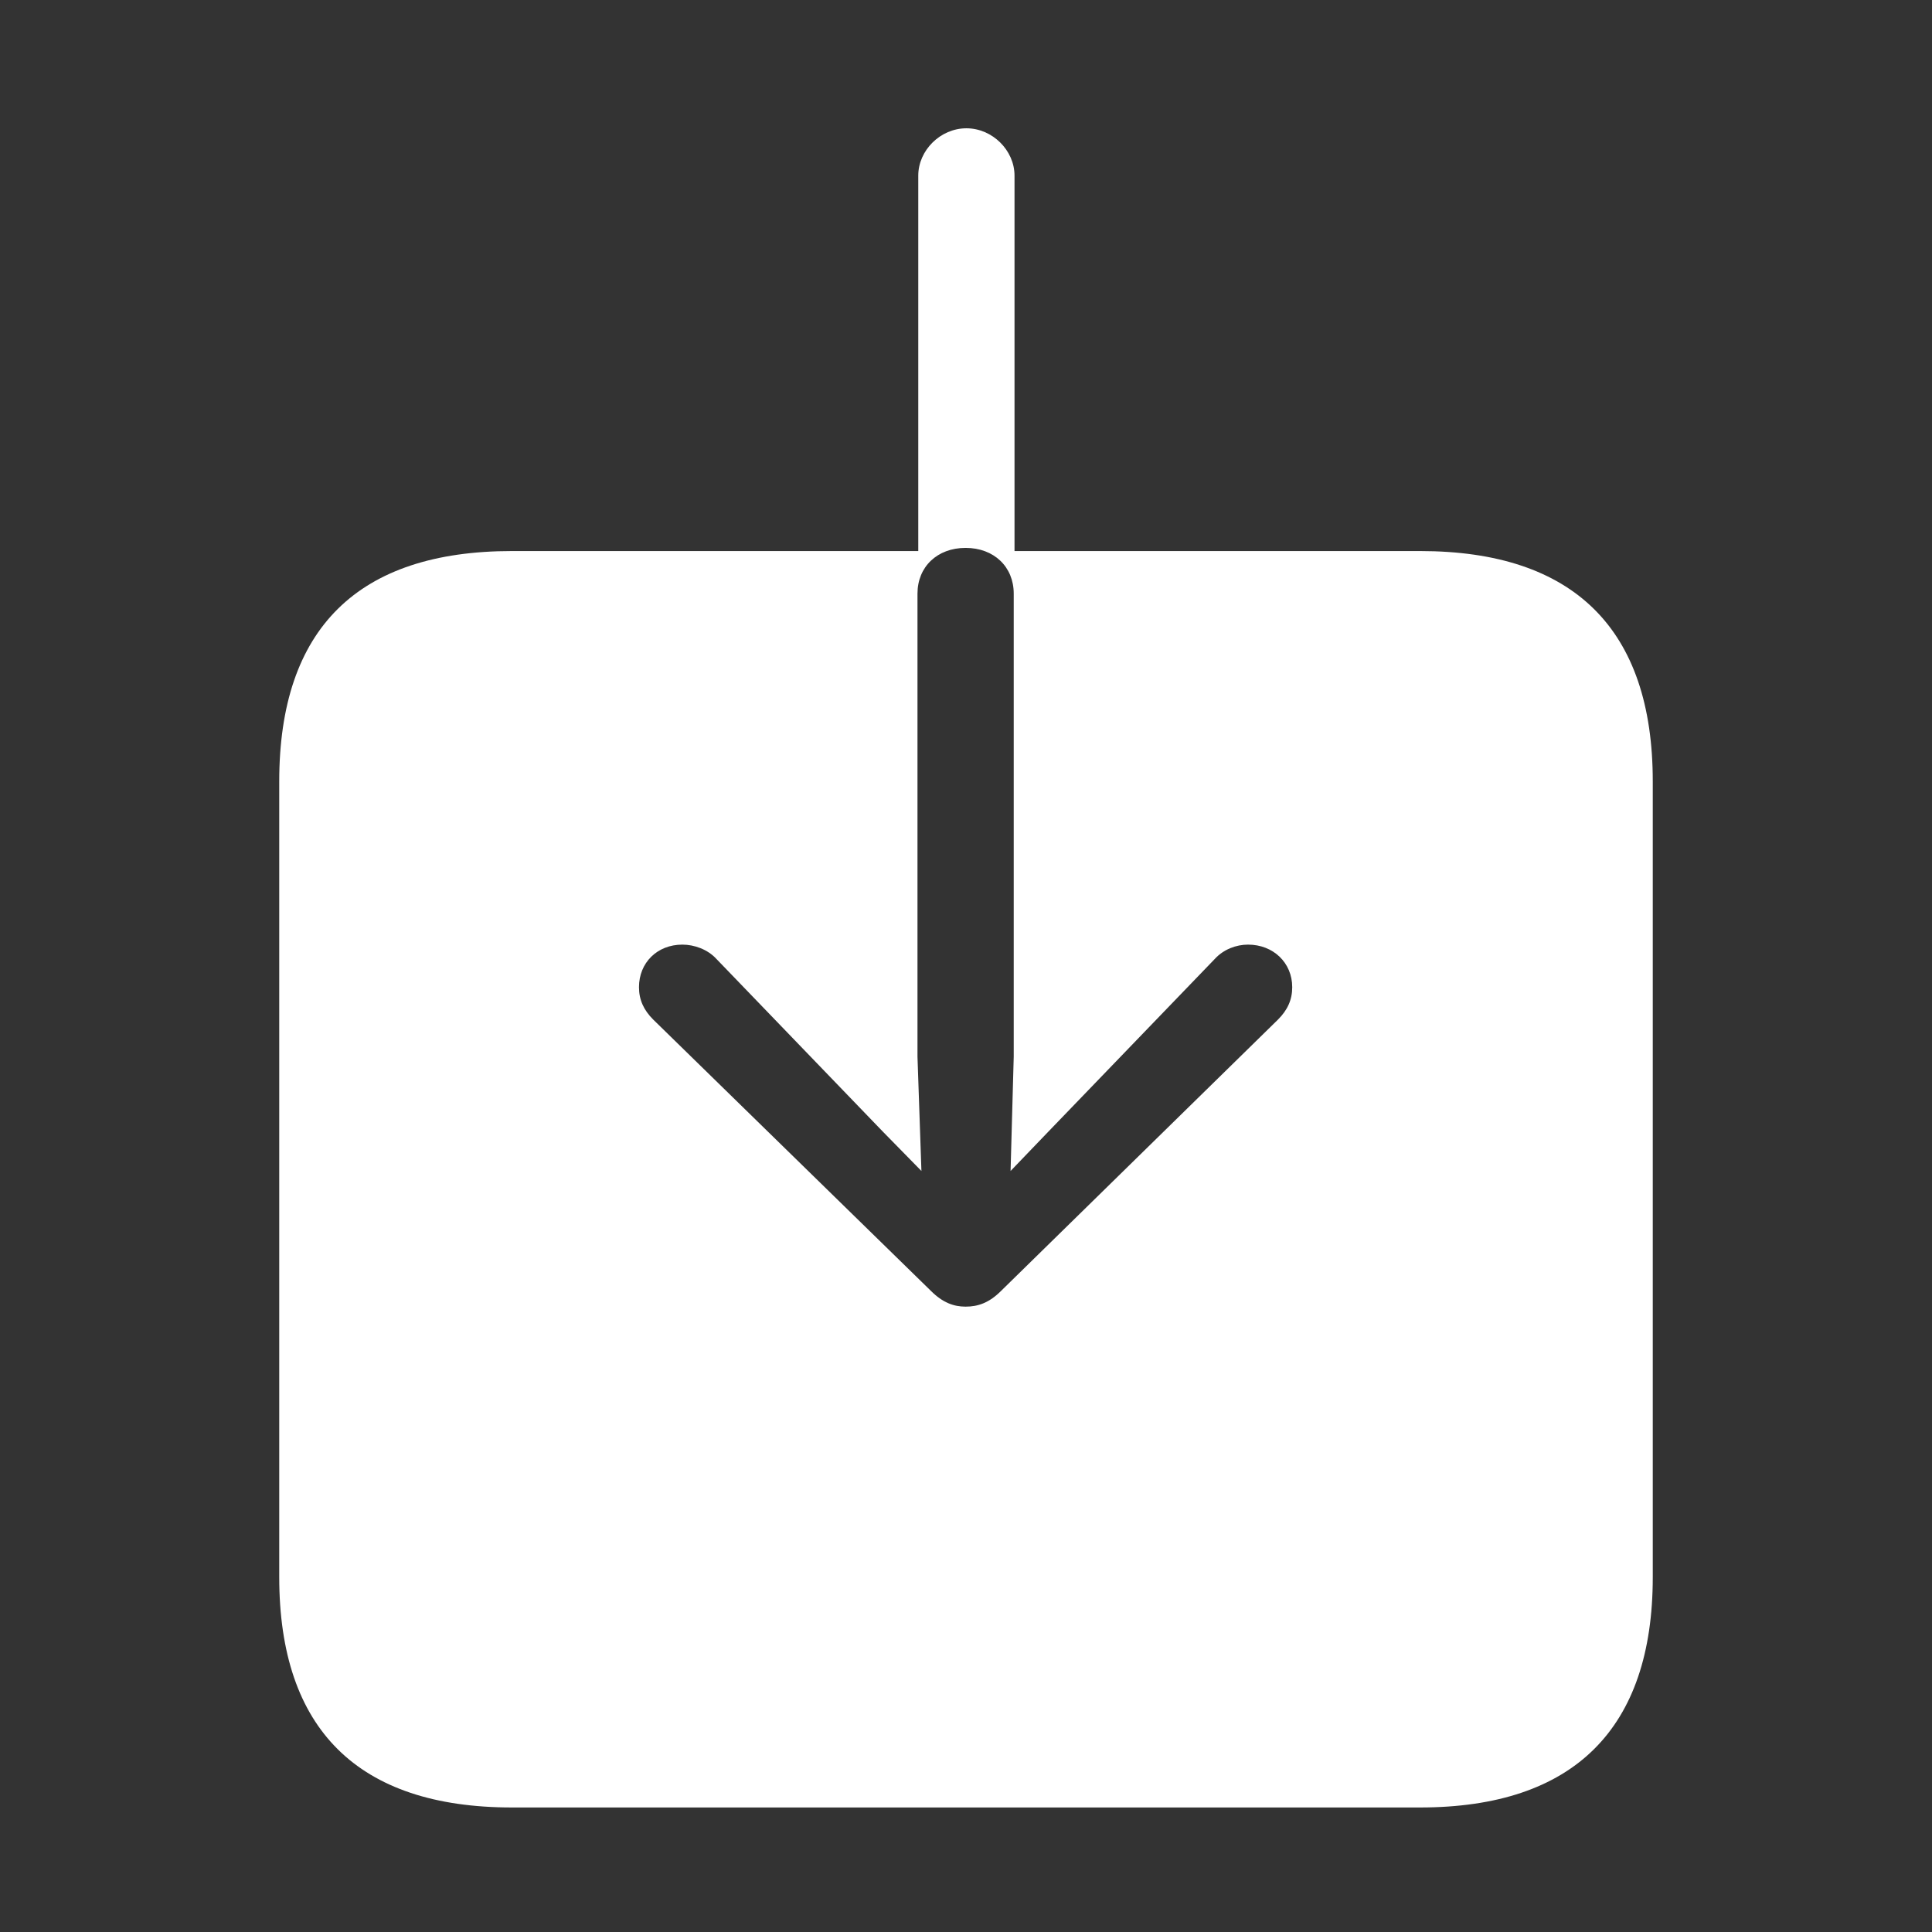 <svg width="512" height="512" viewBox="0 0 512 512" fill="none" xmlns="http://www.w3.org/2000/svg">
<rect x="0" y="0" width="512" height="512" fill="#333333" stroke="none"/>
<path d="M74 417.967C74 458.307 94.907 479 135.677 479H376.323C417.092 479 438 458.098 438 417.967V207.067C438 166.727 417.092 146.034 376.323 146.034H268.858V46.541C268.858 39.852 263.004 34 256.105 34C249.205 34 243.351 39.852 243.351 46.541V146.034H135.677C94.907 146.034 74 166.518 74 207.067V417.967ZM255.895 346.273C252.759 346.273 249.832 345.228 246.696 342.093L173.102 270.191C170.593 267.682 169.338 264.965 169.338 261.621C169.338 255.141 174.147 250.334 180.837 250.334C183.974 250.334 187.528 251.588 189.828 254.096L233.943 299.871L244.187 310.322L243.142 280.015V157.321C243.142 150.214 248.369 145.198 255.895 145.198C263.422 145.198 268.649 150.214 268.649 157.321V280.015L267.813 310.322L277.848 299.871L321.963 254.096C324.263 251.588 327.608 250.334 330.744 250.334C337.435 250.334 342.453 255.141 342.453 261.621C342.453 264.965 341.198 267.682 338.689 270.191L265.304 342.093C262.168 345.228 259.241 346.273 255.895 346.273Z" fill="white"/>
</svg>
